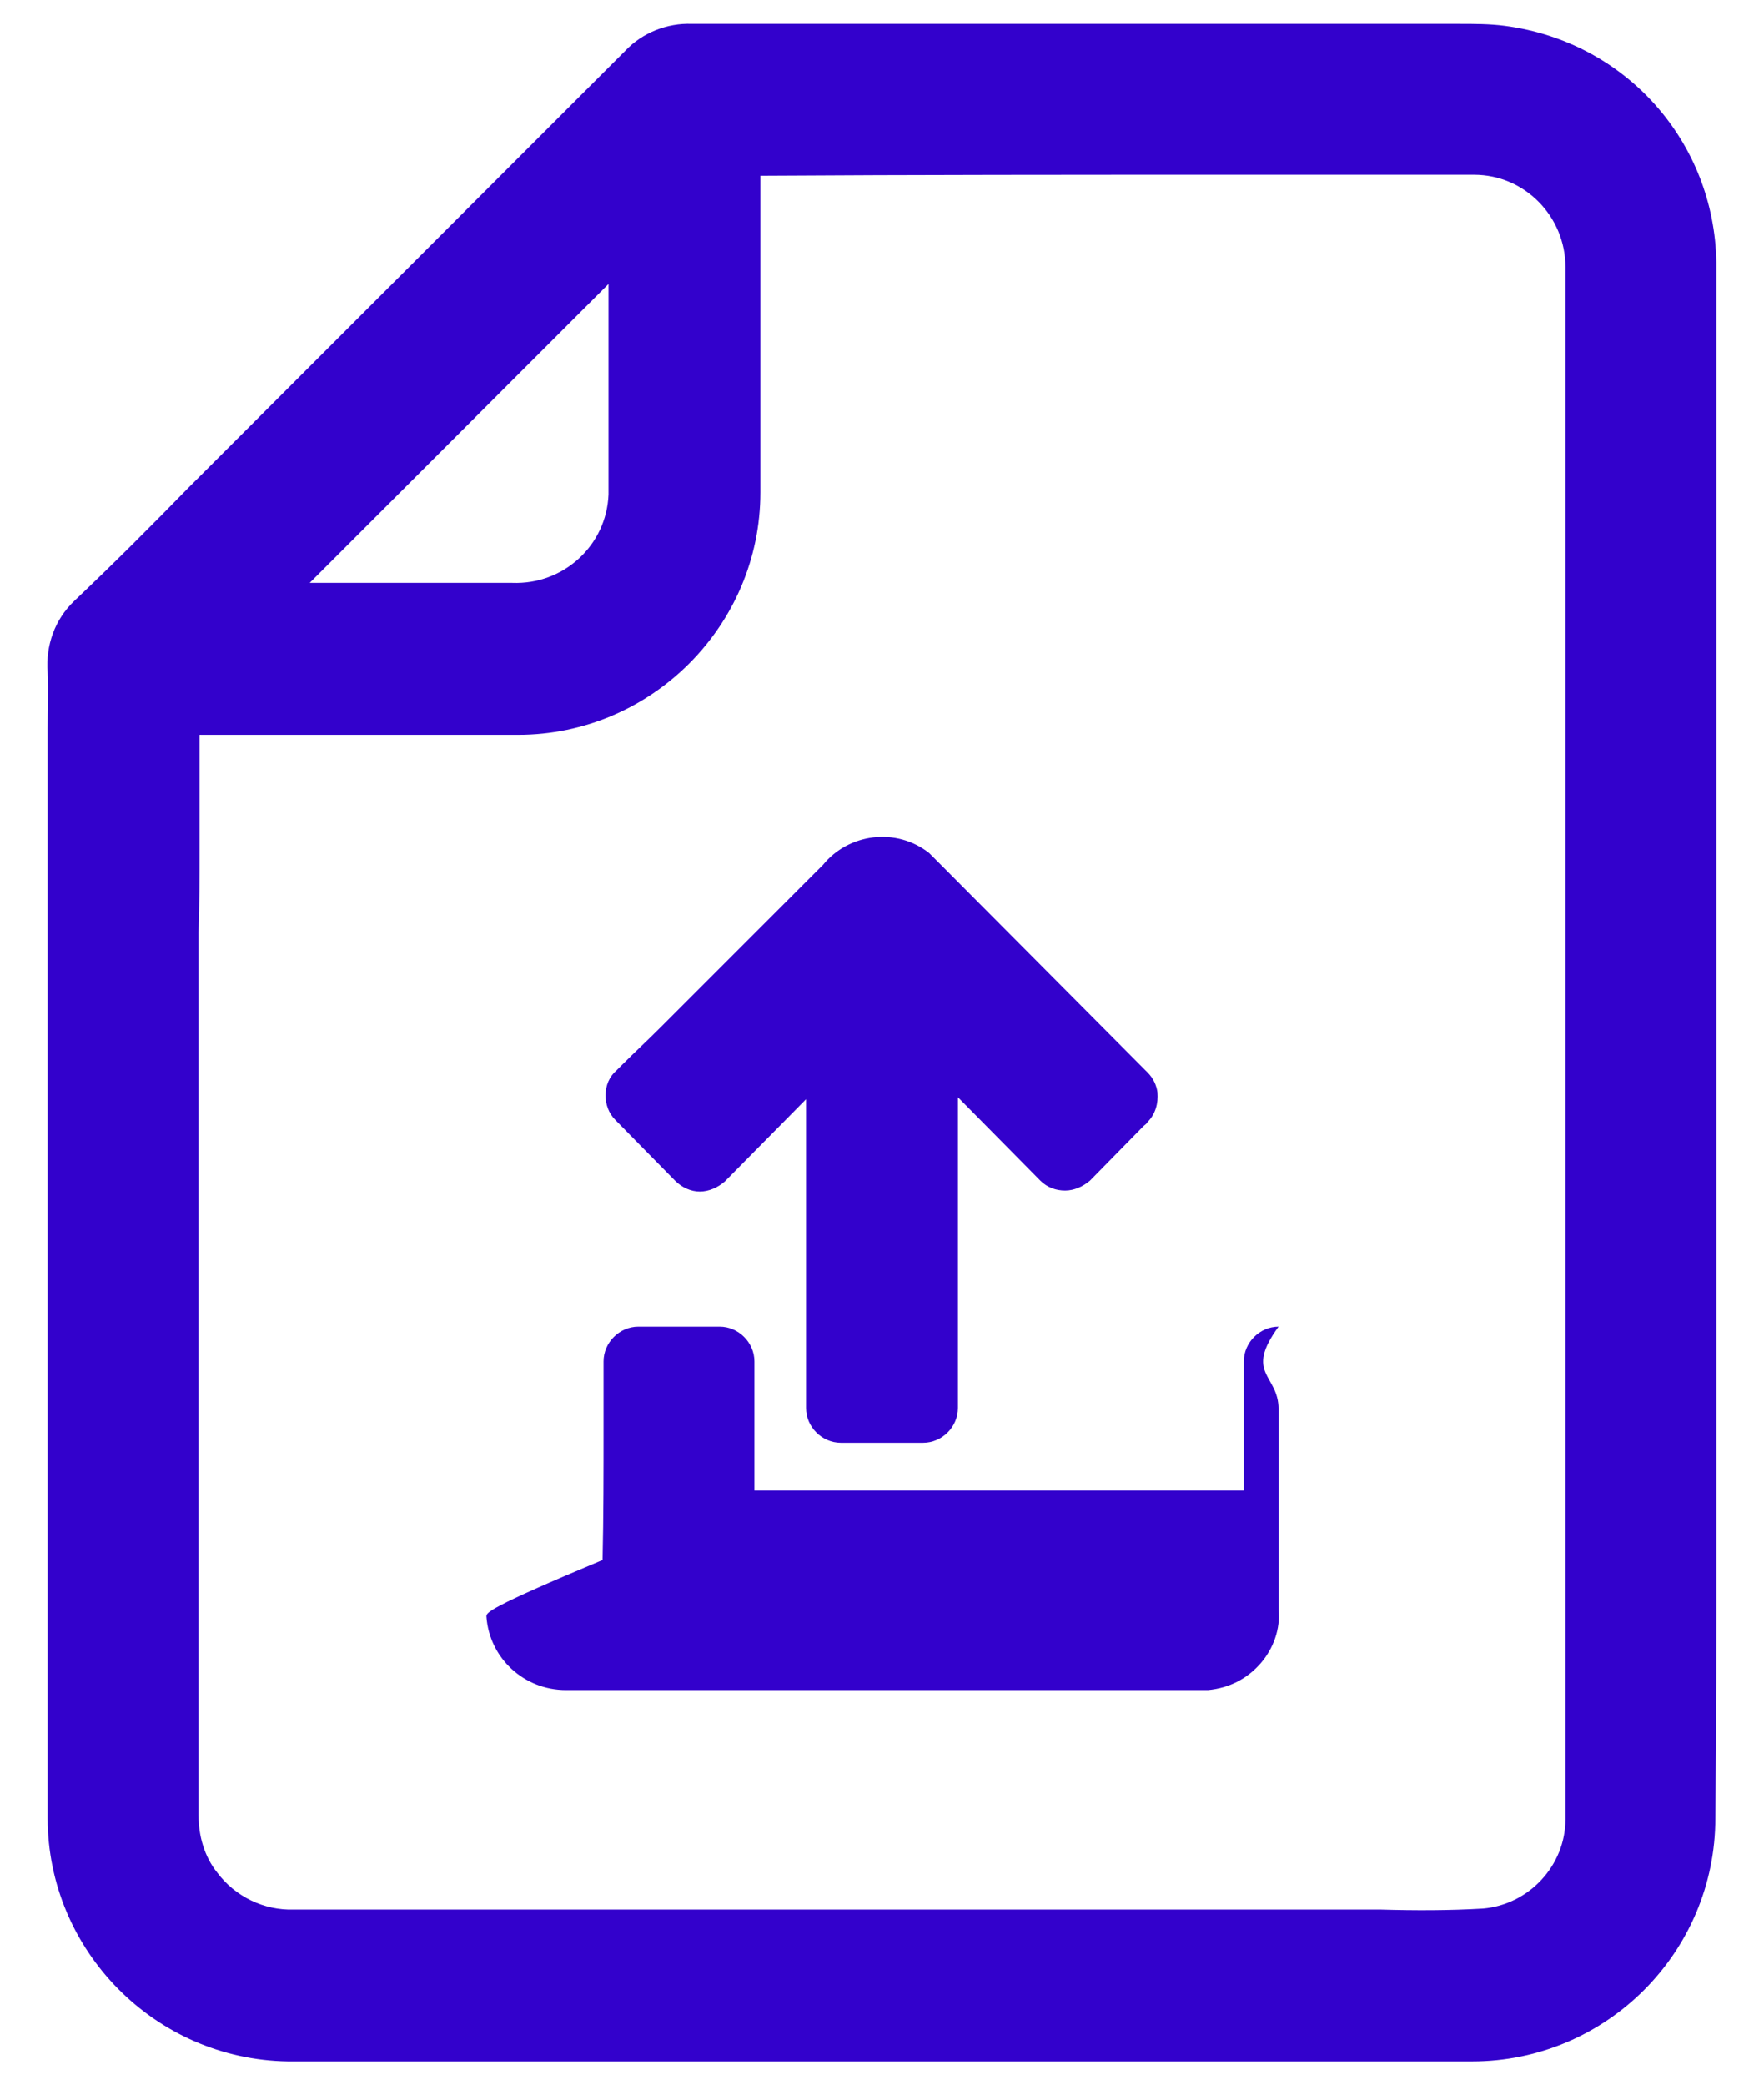 <?xml version="1.0" encoding="utf-8"?>
<!-- Generator: Adobe Illustrator 27.9.0, SVG Export Plug-In . SVG Version: 6.00 Build 0)  -->
<svg version="1.1" id="Calque_1" xmlns="http://www.w3.org/2000/svg" xmlns:xlink="http://www.w3.org/1999/xlink" x="0px" y="0px"
	 viewBox="0 0 177.7 210" style="enable-background:new 0 0 177.7 210;" xml:space="preserve" fill="#3301CC">
<g>
	<path d="M172.9,155.8c0-4.6,0-9.1,0-13.7l0-115.7c-0.2-12.1-9.1-22.2-21.3-23.8c-1.5-0.2-3.1-0.2-4.6-0.2H77.6c-0.9,0-1.8,0-2.7,0
		c-1.7,0-3.5,0-5.2,0c-2.5-0.1-5,0.9-6.7,2.7L48.4,19.7c-8.3,8.3-16.7,16.7-25,25c-1.5,1.5-2.9,2.9-4.4,4.4
		c-3.7,3.8-7.6,7.7-11.5,11.4c-2,1.9-2.9,4.5-2.7,7.2c0.1,1.9,0,3.7,0,5.6c0,0.8,0,1.6,0,2.4v107.4c0,13.3,10.8,24.3,24.2,24.5
		c5.6,0,11.1,0,16.7,0c5.5,0,11.1,0,16.6,0c5.5,0,11.1,0,16.6,0h69.3c0,0,0.1,0,0.1,0c13.5,0,24.5-11,24.5-24.5
		C172.9,174,172.9,164.9,172.9,155.8z M61.3,49.1c0,0.2,0,0.5,0,0.7c-0.2,5.1-4.5,9.1-9.7,8.9c0,0-0.1,0-0.1,0H31.2l30.1-30.1V49
		C61.3,49,61.3,49.1,61.3,49.1z M20.1,85.6c0-3.3,0-6.6,0-9.9V74h32.1c13.4,0,24.4-11,24.4-24.4v-30c0,0,0,0,0,0l0-1.9
		c15.7-0.1,31.5-0.1,47.1-0.1c2.1,0,4.2,0,6.3,0c2,0,3.9,0,5.9,0h12.6c5.1,0,9.2,4.2,9.2,9.3v156.3c0,4.7-3.7,8.6-8.3,9
		c-3.4,0.2-6.9,0.2-10.3,0.1c-1.2,0-2.4,0-3.7,0H29.7c0,0-0.1,0-0.1,0c-3,0.1-5.9-1.3-7.7-3.7c-1.3-1.6-1.9-3.7-1.9-5.8
		c0,0,0-0.1,0-0.1V93.9C20.1,91.1,20.1,88.4,20.1,85.6z"/>
	<path d="M49,162.8c0.3,4.2,3.8,7.4,8,7.4c0.2,0,0.3,0,0.5,0c4.2,0,8.4,0,12.5,0c2.1,0,4.2,0,6.3,0h44.4c0.3,0,0.7,0,1,0
		c2.1-0.2,3.9-1.1,5.3-2.7c1.3-1.5,2-3.5,1.8-5.4v-20.2c0-1.9-1.6checkbox
		-3.5-3.5-3.5h-8.3c-1.9,0-3.5,1.6-3.5,3.5v13l-49.3,0v-13
		c0-1.9-1.6-3.5-3.5-3.5h-8.2c-1.9,0-3.5,1.6-3.5,3.5v1.2c0,1.8,0,3.7,0,5.5c0,4.4,0,8.9-0.1,13.3C49,162,49,162.4,49,162.8z"/>
	<path d="M68,118.9c0.7,0.7,1.6,1.1,2.5,1.1c0.9,0,1.8-0.4,2.5-1l8.2-8.3v31.1c0,1.9,1.6,3.5,3.5,3.5h8.3c1.9,0,3.5-1.6,3.5-3.5
		v-31.3l8.3,8.4c0.7,0.7,1.6,1,2.5,1c0.9,0,1.8-0.4,2.5-1l5.4-5.5c0.1-0.1,0.3-0.2,0.4-0.4c0.8-0.8,1.1-1.9,1-3
		c-0.1-0.7-0.4-1.4-1-2c-0.1-0.1-0.1-0.1-0.2-0.2c0,0,0,0-0.1-0.1L94.8,87.1c-0.4-0.4-0.8-0.8-1.2-1.2c-3.3-2.6-8.1-2-10.7,1.2
		C77.4,92.6,72,98,66.5,103.5c-1.3,1.3-2.6,2.5-3.8,3.7l-0.6,0.6c-0.7,0.6-1.1,1.5-1.1,2.5c0,0.9,0.3,1.8,1,2.5L68,118.9z"/>
</g>
</svg>
